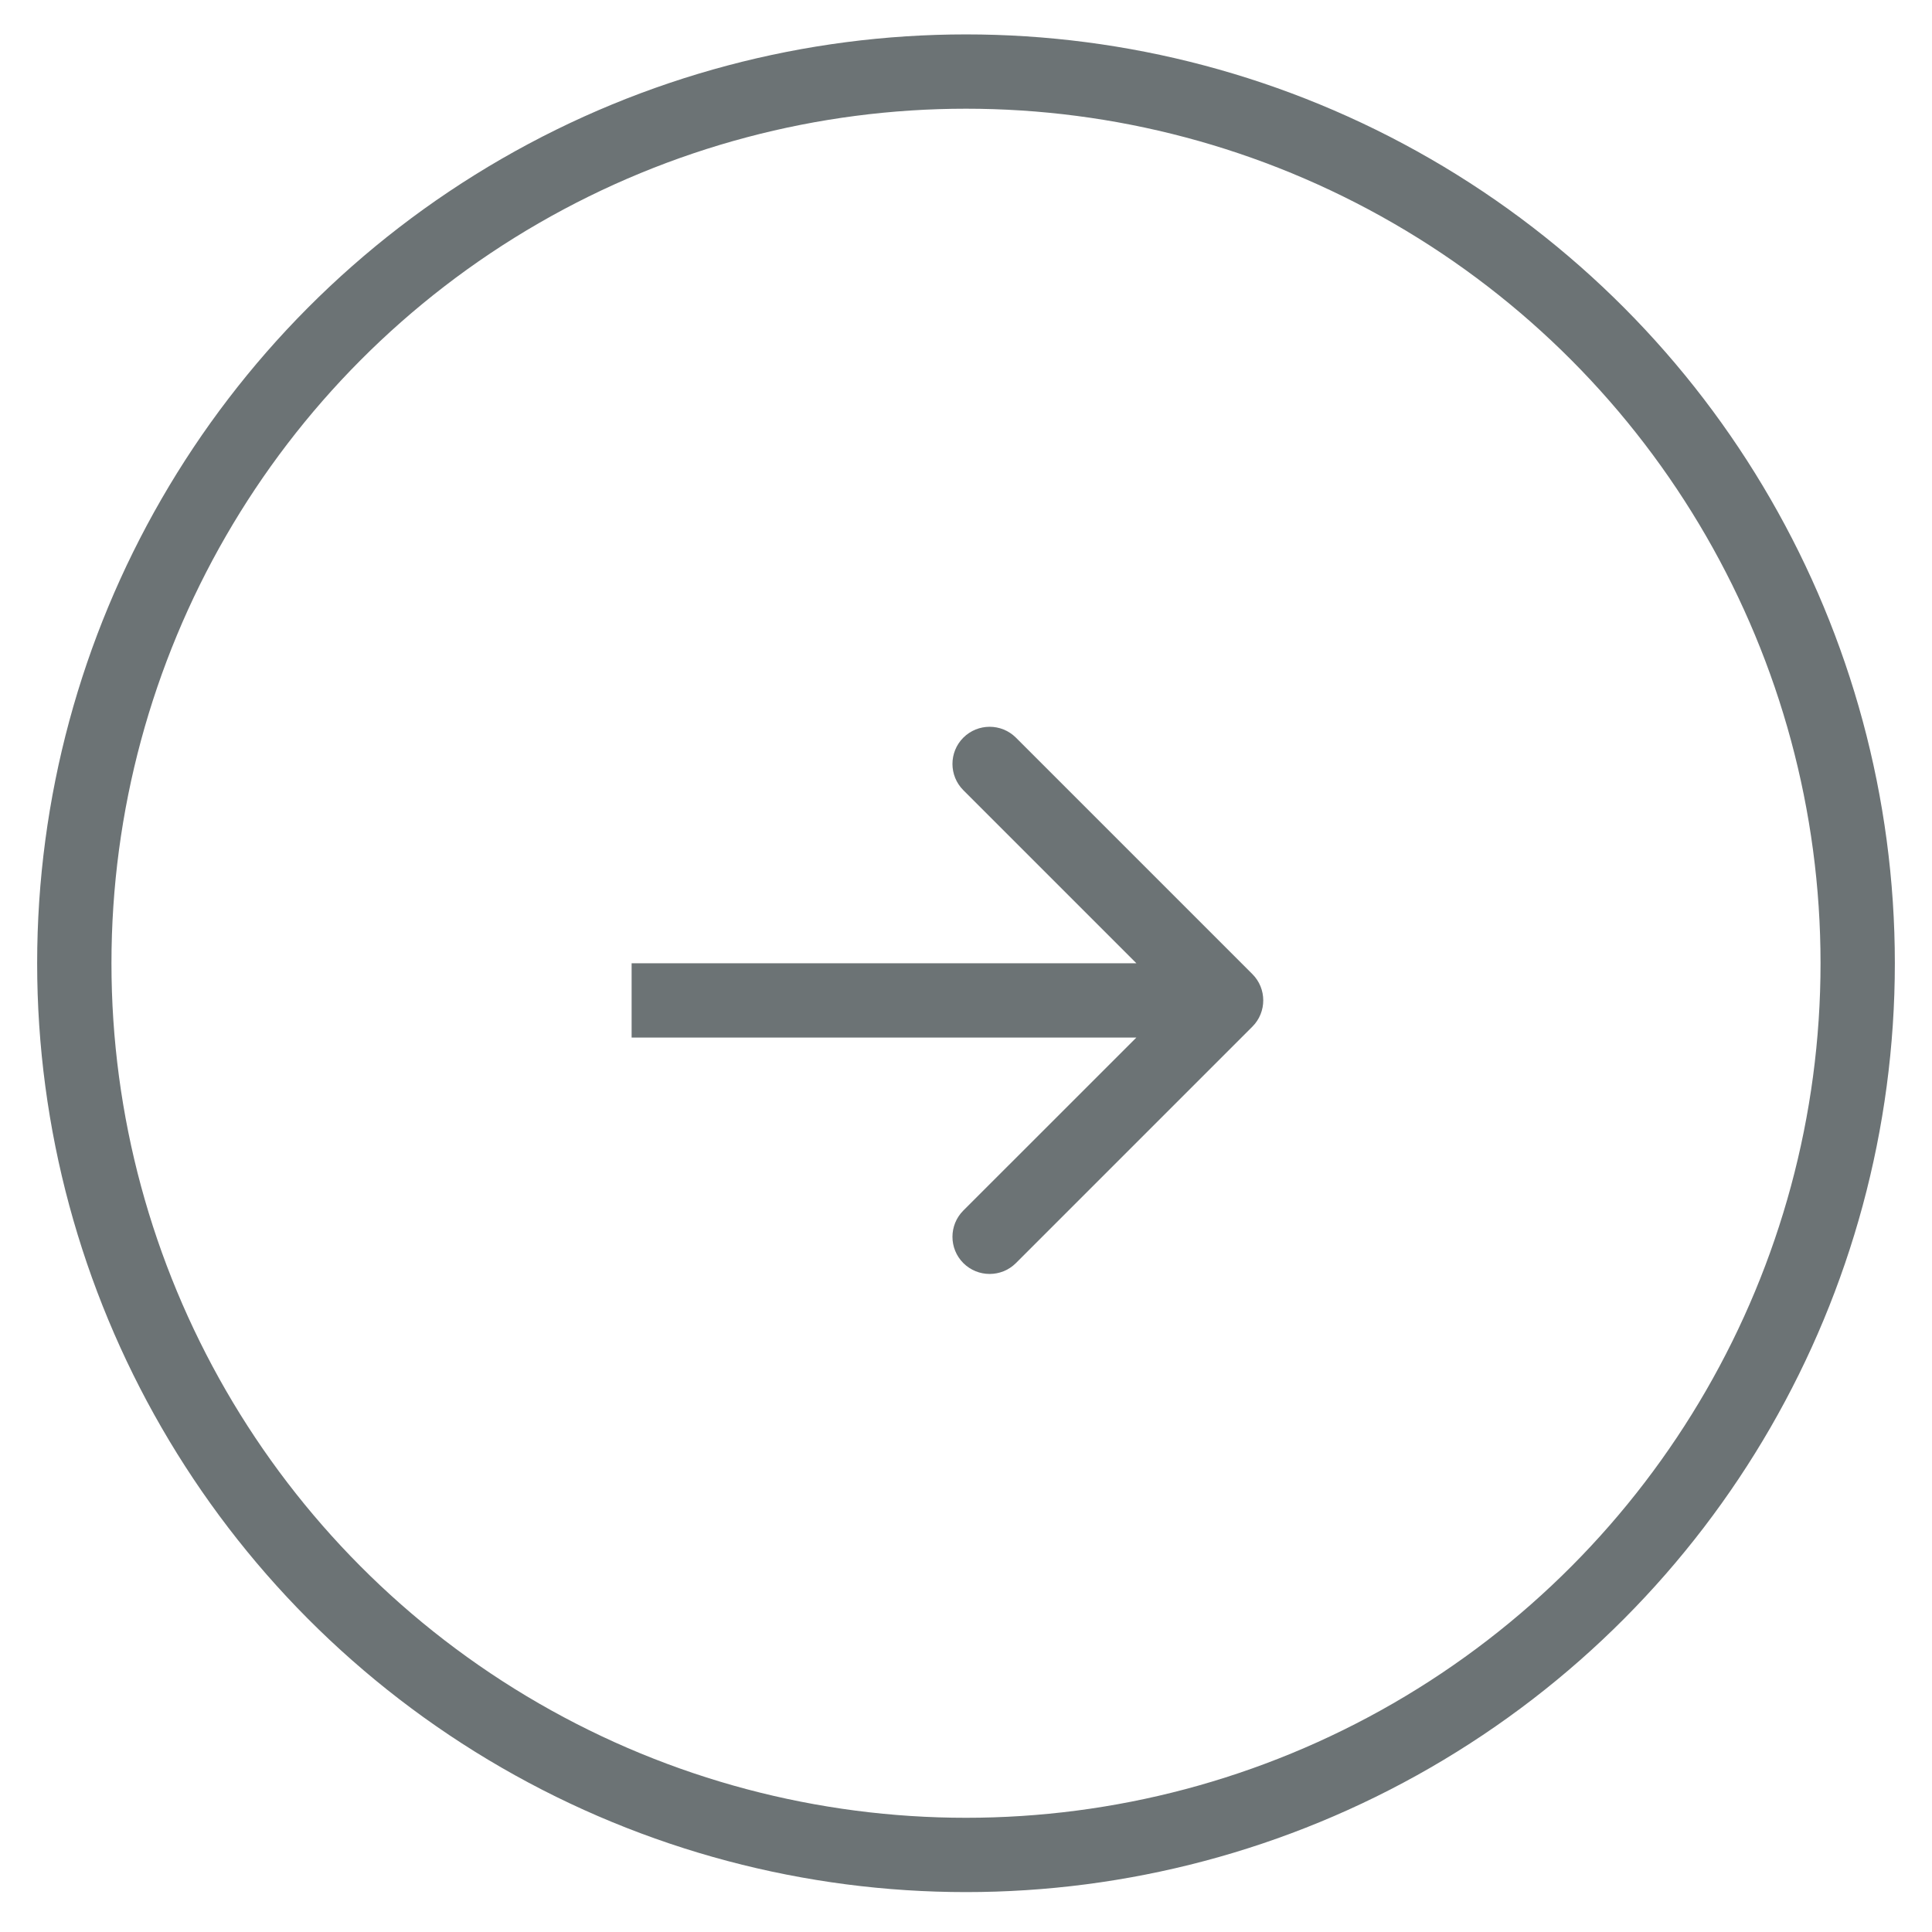 <svg width="26" height="26" viewBox="0 0 26 26" fill="none" xmlns="http://www.w3.org/2000/svg">
<circle cx="13" cy="12.963" r="12" stroke="#6C7375"/>
<path d="M16.854 13.816C17.049 13.621 17.049 13.304 16.854 13.109L13.672 9.927C13.476 9.732 13.16 9.732 12.964 9.927C12.769 10.122 12.769 10.439 12.964 10.634L15.793 13.463L12.964 16.291C12.769 16.486 12.769 16.803 12.964 16.998C13.16 17.193 13.476 17.193 13.672 16.998L16.854 13.816ZM8.5 13.963L16.5 13.963V12.963L8.5 12.963V13.963Z" fill="#6C7375"/>
</svg>
